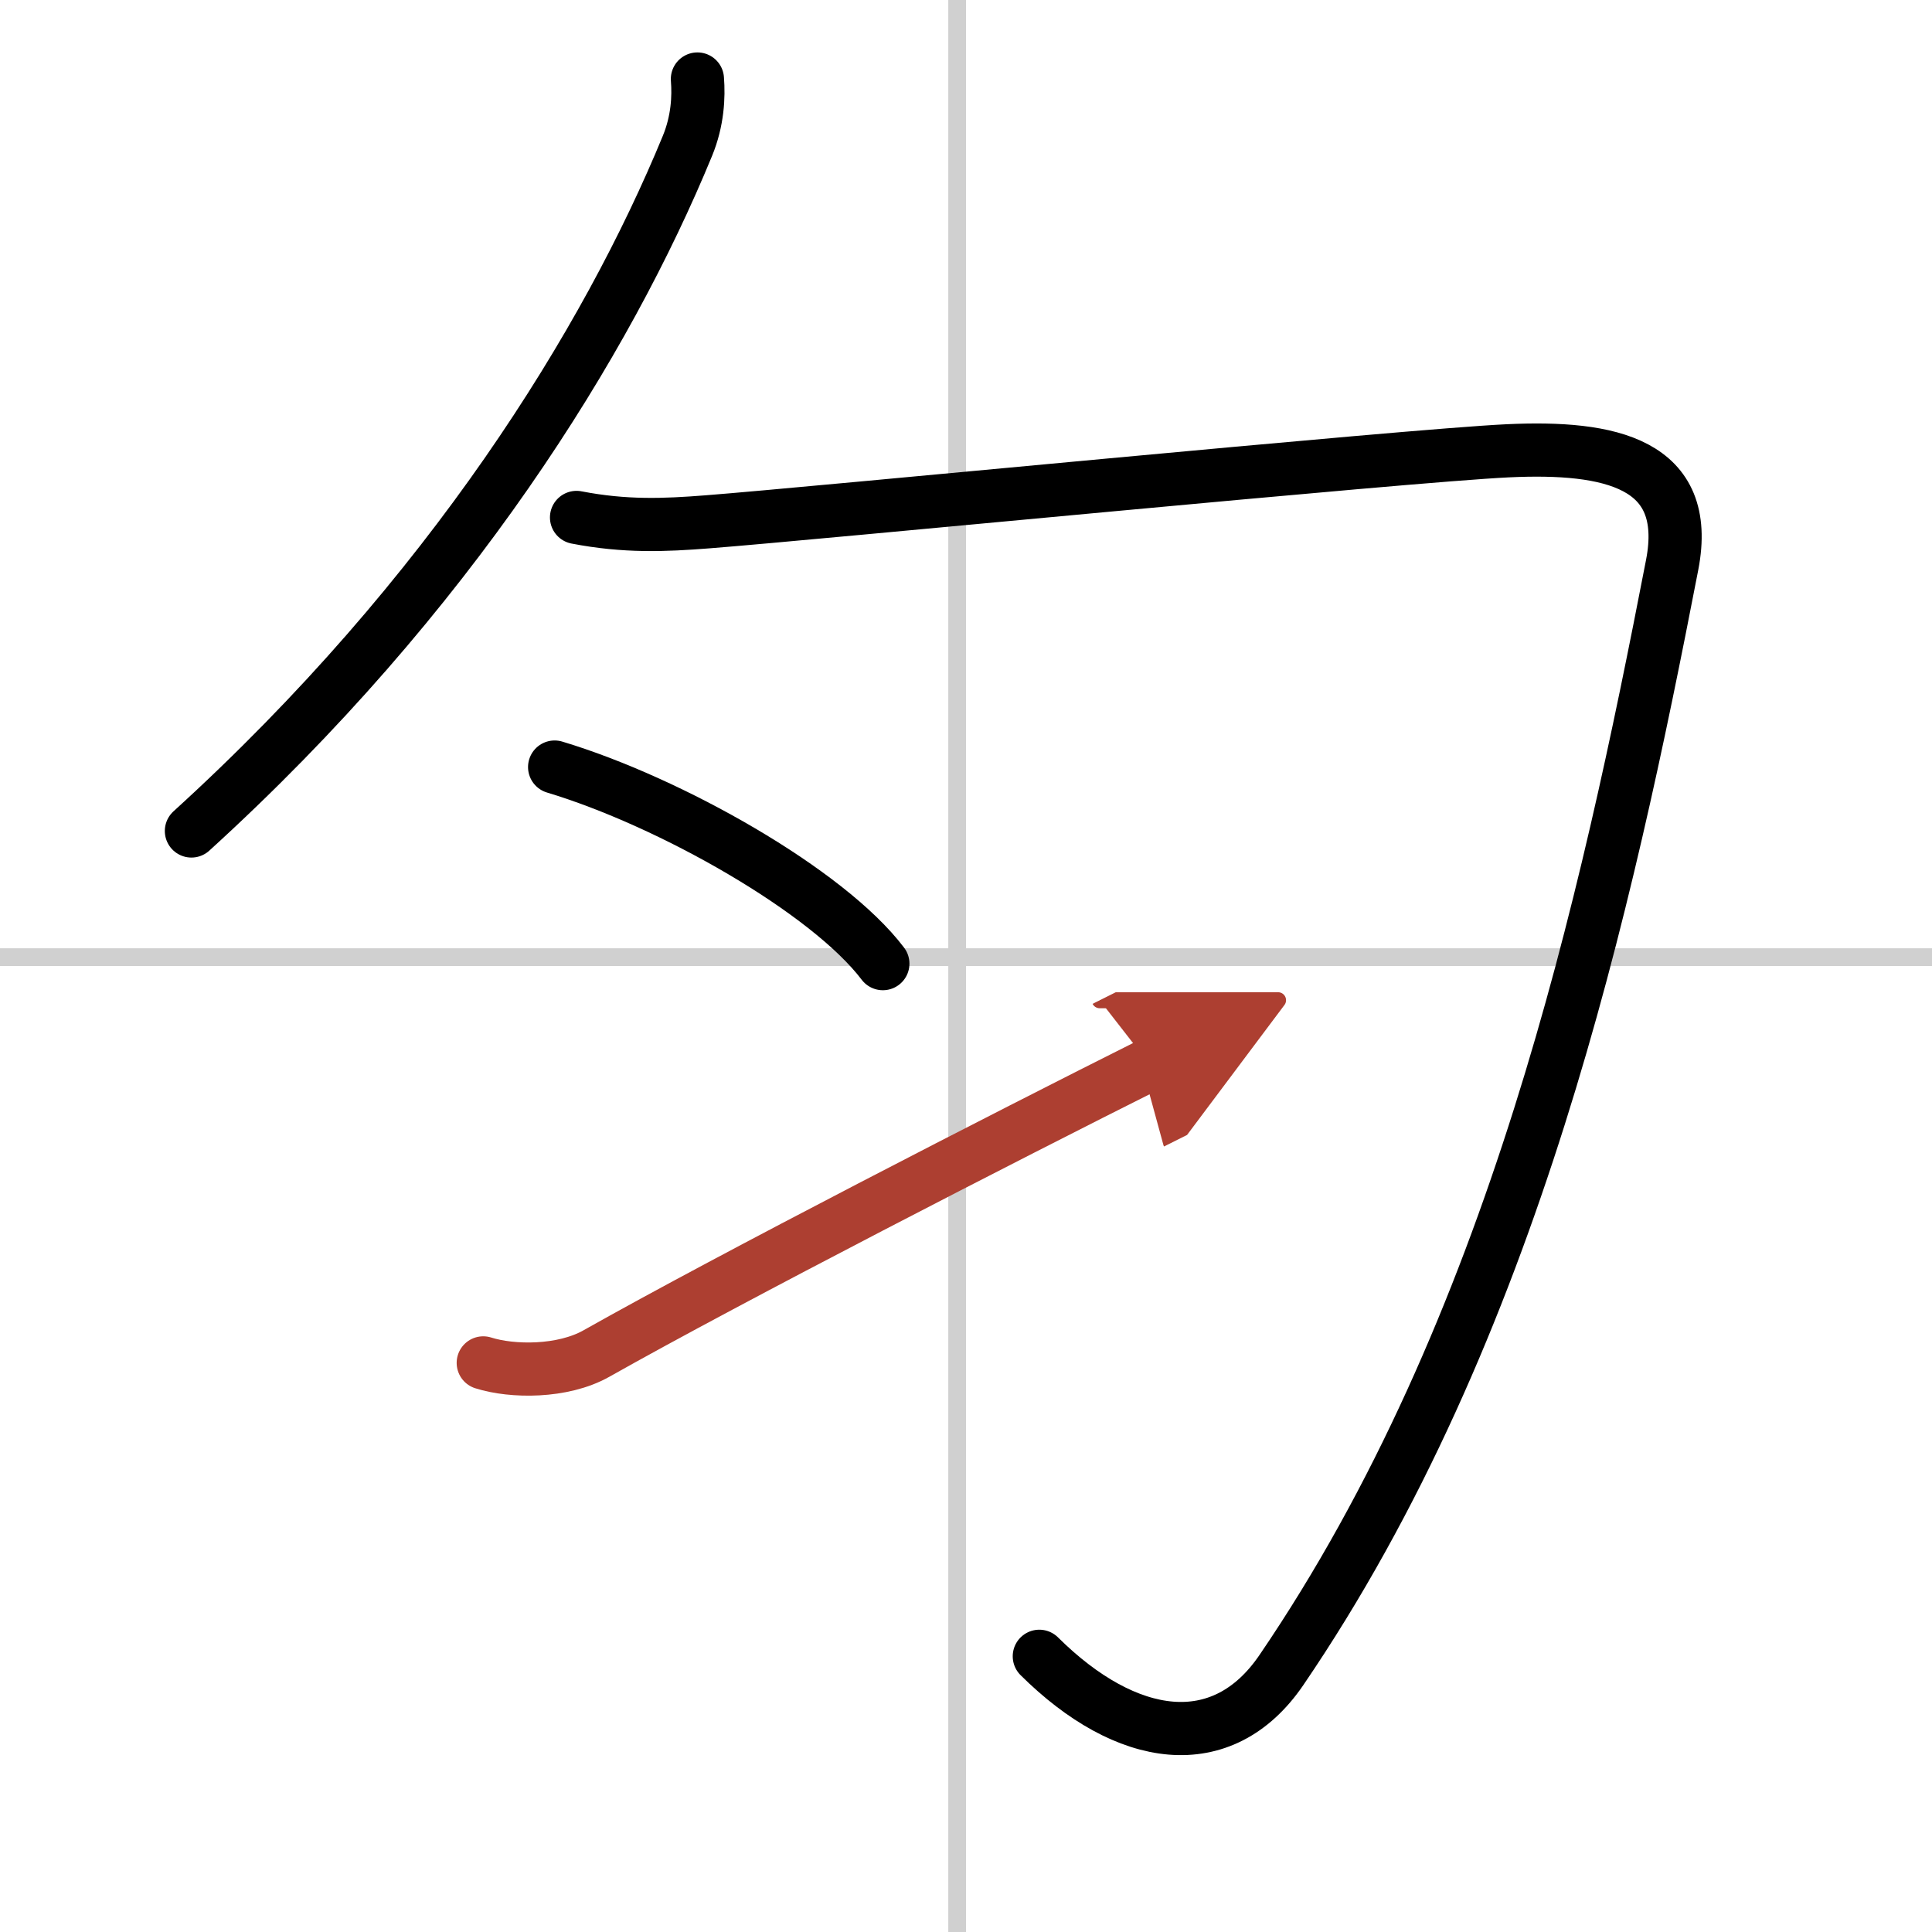 <svg width="400" height="400" viewBox="0 0 109 109" xmlns="http://www.w3.org/2000/svg"><defs><marker id="a" markerWidth="4" orient="auto" refX="1" refY="5" viewBox="0 0 10 10"><polyline points="0 0 10 5 0 10 1 5" fill="#ad3f31" stroke="#ad3f31"/></marker></defs><g fill="none" stroke="#000" stroke-linecap="round" stroke-linejoin="round" stroke-width="3"><rect width="100%" height="100%" fill="#fff" stroke="#fff"/><line x1="54" x2="54" y2="109" stroke="#d0d0d0" stroke-width="1"/><line x2="109" y1="54" y2="54" stroke="#d0d0d0" stroke-width="1"/><path d="m39.347 4.457c0.08 1.017 0.016 2.365-0.562 3.772-4.525 11.008-13.351 25.339-27.986 38.653"/><path d="m32.527 29.193c2.744 0.532 4.975 0.437 7.382 0.248 5.986-0.461 39.38-3.736 45.157-4.008 5.777-0.272 10.382 0.698 9.275 6.432-3.707 19.143-8.922 43.099-22.049 62.36-3.338 4.895-8.746 4.091-13.656-0.78"/><path d="m31.291 43.276c6.531 1.963 15.421 7 18.518 11.091"/><path d="m27.264 76.892c1.637 0.52 4.477 0.544 6.371-0.52 7.671-4.328 23.22-12.309 31.228-16.317" marker-end="url(#a)" stroke="#ad3f31"/></g></svg>
